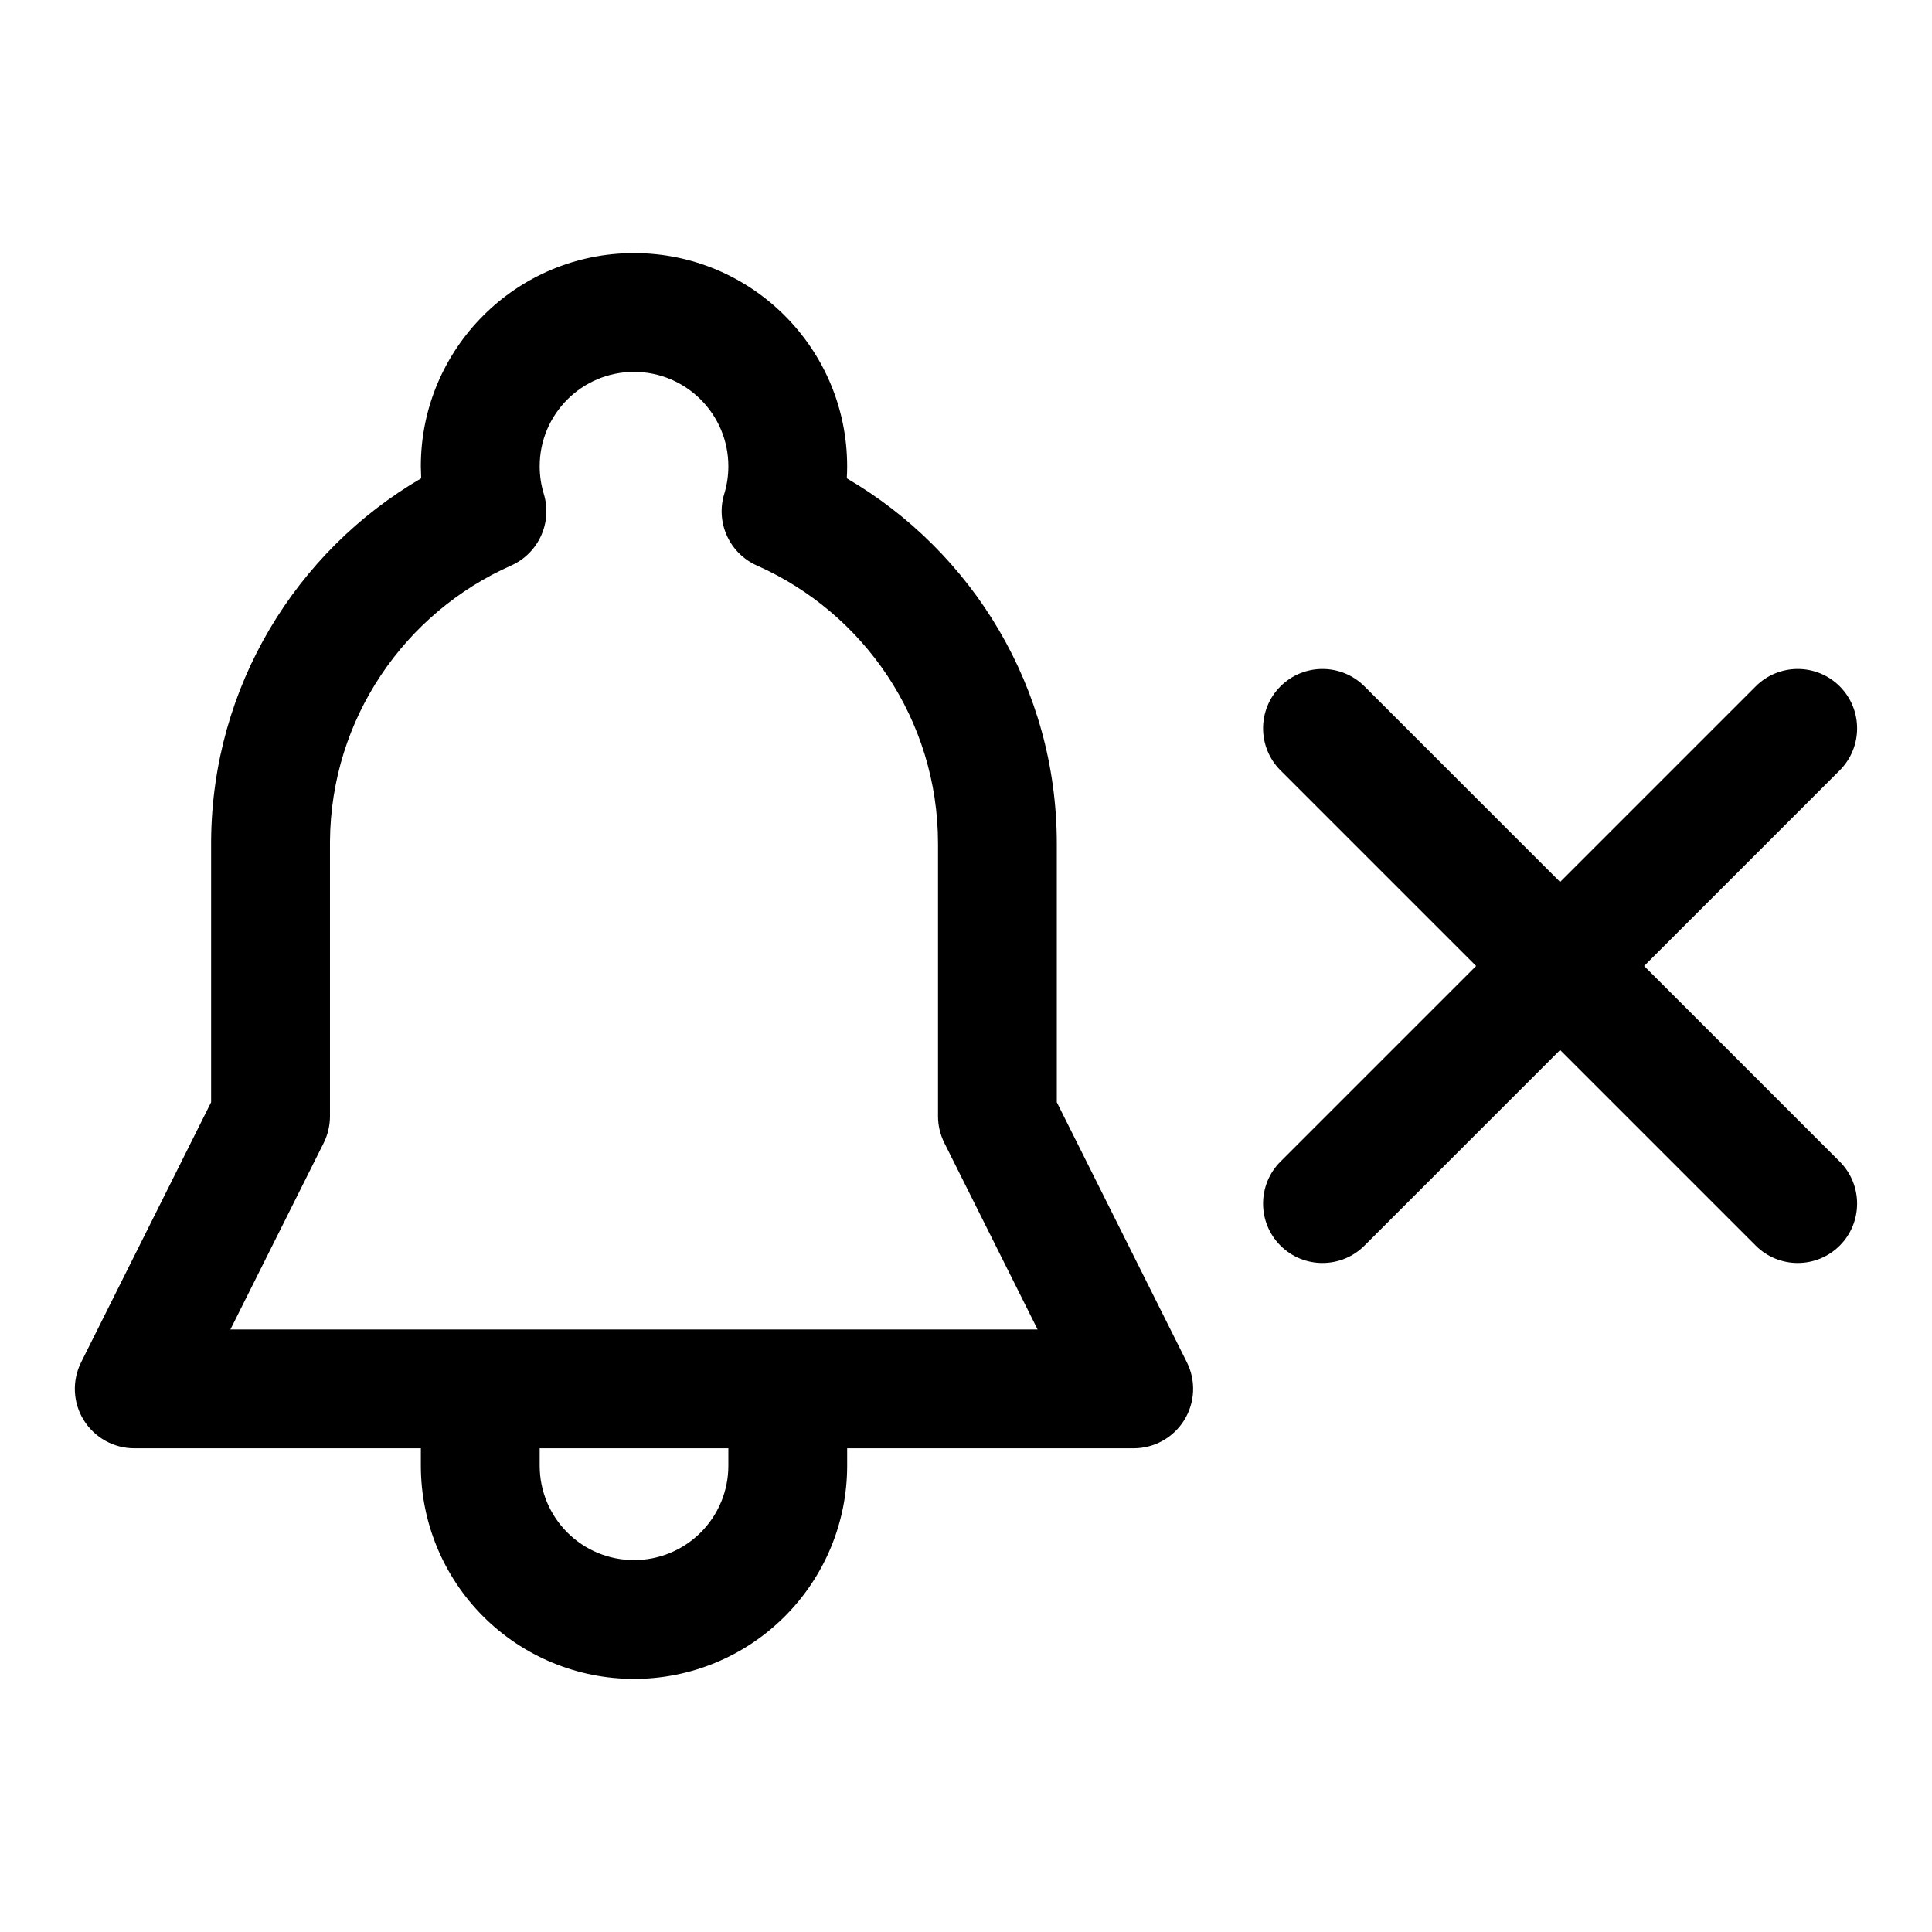 <?xml version="1.0" encoding="UTF-8"?>
<!-- Uploaded to: SVG Repo, www.svgrepo.com, Generator: SVG Repo Mixer Tools -->
<svg fill="#000000" width="800px" height="800px" version="1.1" viewBox="144 144 512 512" xmlns="http://www.w3.org/2000/svg">
 <path d="m255.53 527.81v4.629c0 14.988 5.953 29.348 16.531 39.941 10.598 10.598 24.969 16.547 39.957 16.547s29.348-5.953 39.941-16.547c10.598-10.598 16.547-24.953 16.547-39.941v-4.629h75.949c5.449 0 10.516-2.832 13.383-7.477 2.867-4.629 3.133-10.438 0.691-15.32l-34.465-68.91v-68.52c0-41.281-22.371-77.398-55.656-96.824 0.062-1.055 0.094-2.125 0.094-3.195 0-31.172-25.316-56.488-56.488-56.488-31.188 0-56.488 25.316-56.488 56.488l0.094 3.195c-33.094 19.316-55.402 55.121-55.672 96.102v69.242l-34.449 68.91c-2.441 4.879-2.188 10.691 0.676 15.32 2.883 4.644 7.934 7.477 13.398 7.477zm81.492 0v4.629c0 6.629-2.629 12.988-7.32 17.68-4.691 4.691-11.051 7.32-17.68 7.32-6.644 0-13.004-2.629-17.68-7.32-4.691-4.691-7.32-11.051-7.32-17.68v-4.629h50.004zm-57.59-233.93c7.273-3.227 11.004-11.383 8.676-19.004-0.707-2.312-1.086-4.769-1.086-7.32 0-13.793 11.195-25 25-25 13.793 0 25 11.211 25 25 0 2.551-0.379 5.008-1.086 7.32-2.332 7.621 1.387 15.777 8.676 19.004 28.246 12.531 47.973 40.824 47.973 73.699v72.234c0 2.457 0.582 4.863 1.668 7.055l24.719 49.453h-213.91l24.734-49.453c1.086-2.188 1.652-4.598 1.652-7.055v-72.785c0.219-32.637 19.883-60.691 47.988-73.148zm278.01 83.852-51.844-51.844c-6.141-6.141-16.121-6.141-22.262 0-6.141 6.141-6.141 16.121 0 22.262l51.844 51.844-51.844 51.844c-6.141 6.141-6.141 16.121 0 22.262 6.141 6.141 16.121 6.141 22.262 0l51.844-51.844 51.844 51.844c6.141 6.141 16.121 6.141 22.262 0 6.141-6.141 6.141-16.121 0-22.262l-51.844-51.844 51.844-51.844c6.141-6.141 6.141-16.121 0-22.262s-16.121-6.141-22.262 0z" fill-rule="evenodd"/>
</svg>